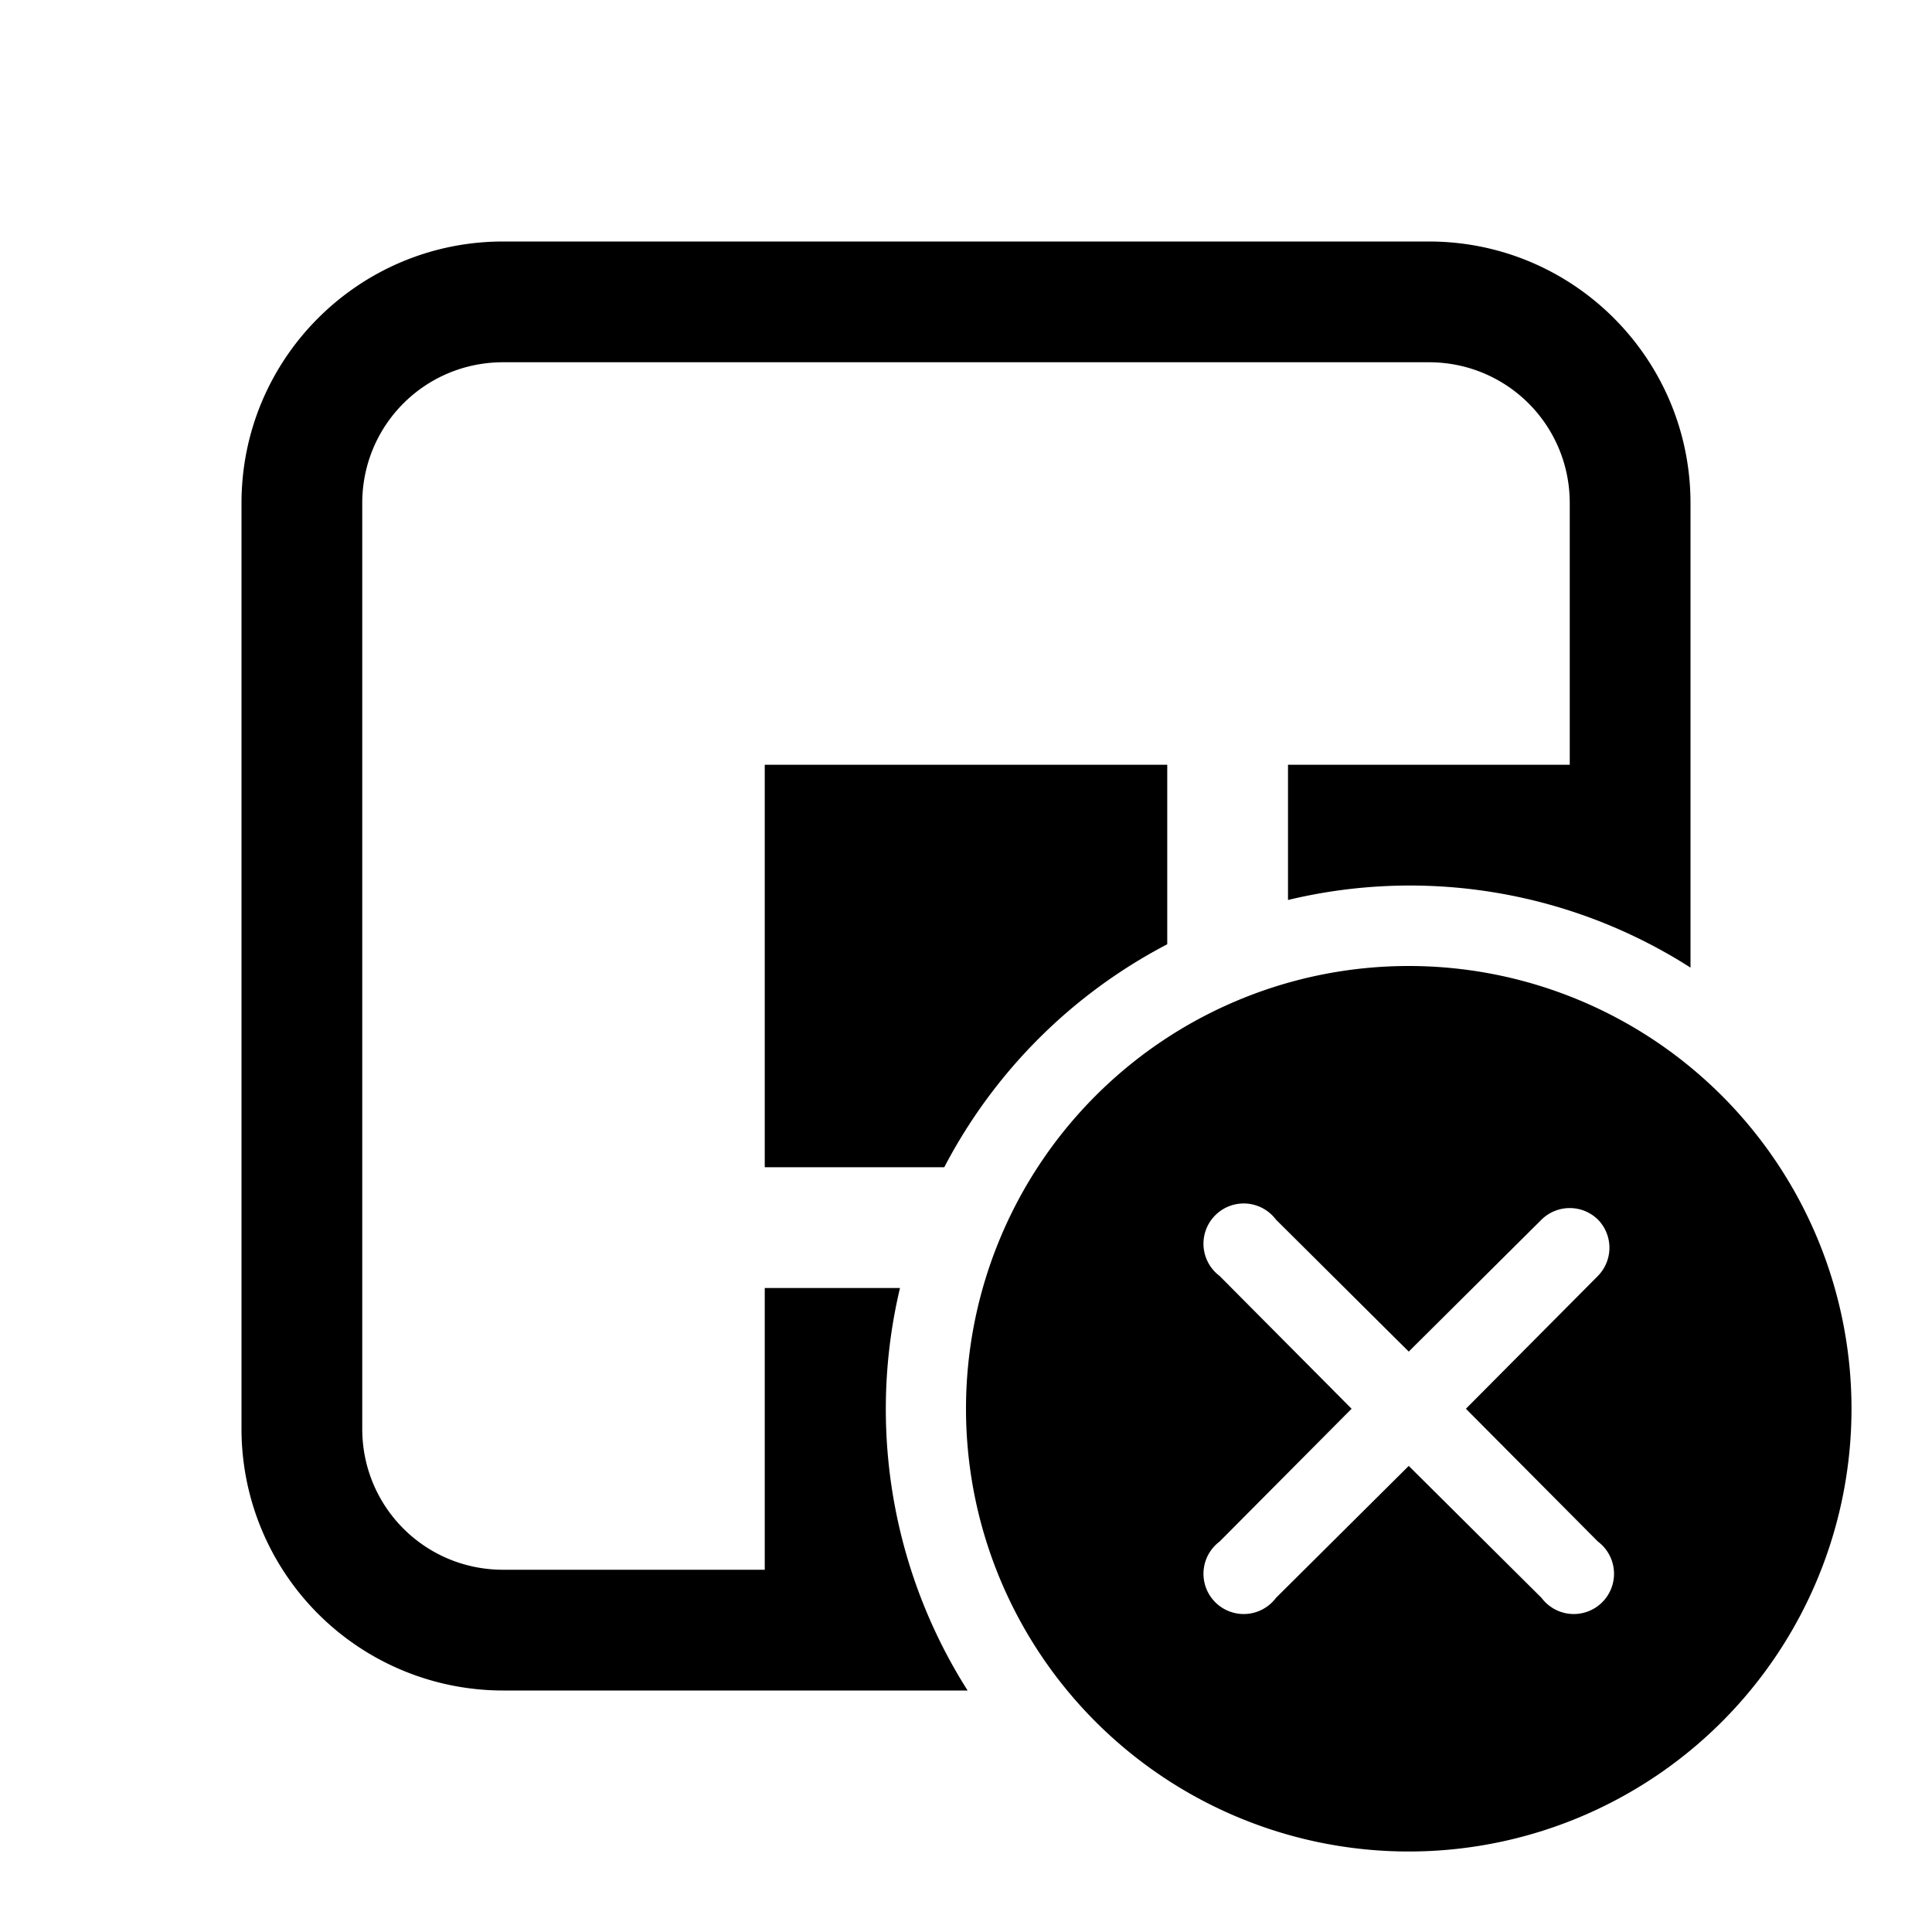 <svg width="24" height="24" viewBox="0 0 24 24" xmlns="http://www.w3.org/2000/svg"><path d="M17.5 12a5.5 5.5 0 1 1 0 11 5.5 5.5 0 0 1 0-11Zm.25-9C19.55 3 21 4.46 21 6.25v5.77a6.47 6.47 0 0 0-5-.84V9.5h3.5V6.25c0-.97-.78-1.75-1.75-1.75H6.25c-.97 0-1.75.78-1.75 1.75v11.5c0 .97.78 1.75 1.75 1.75H9.5V16h1.68a6.52 6.52 0 0 0 .84 5H6.25A3.25 3.25 0 0 1 3 17.75V6.25C3 4.45 4.46 3 6.25 3h11.5Zm2.1 12.15a.5.5 0 0 0-.7 0l-1.65 1.64-1.65-1.64a.5.5 0 1 0-.7.7l1.64 1.65-1.64 1.65a.5.5 0 1 0 .7.7l1.65-1.64 1.65 1.64a.5.5 0 1 0 .7-.7l-1.64-1.65 1.64-1.65a.5.5 0 0 0 0-.7Zm-5.35-3.42a6.53 6.53 0 0 0-2.77 2.77H9.5v-5h5v2.23Z"/></svg>